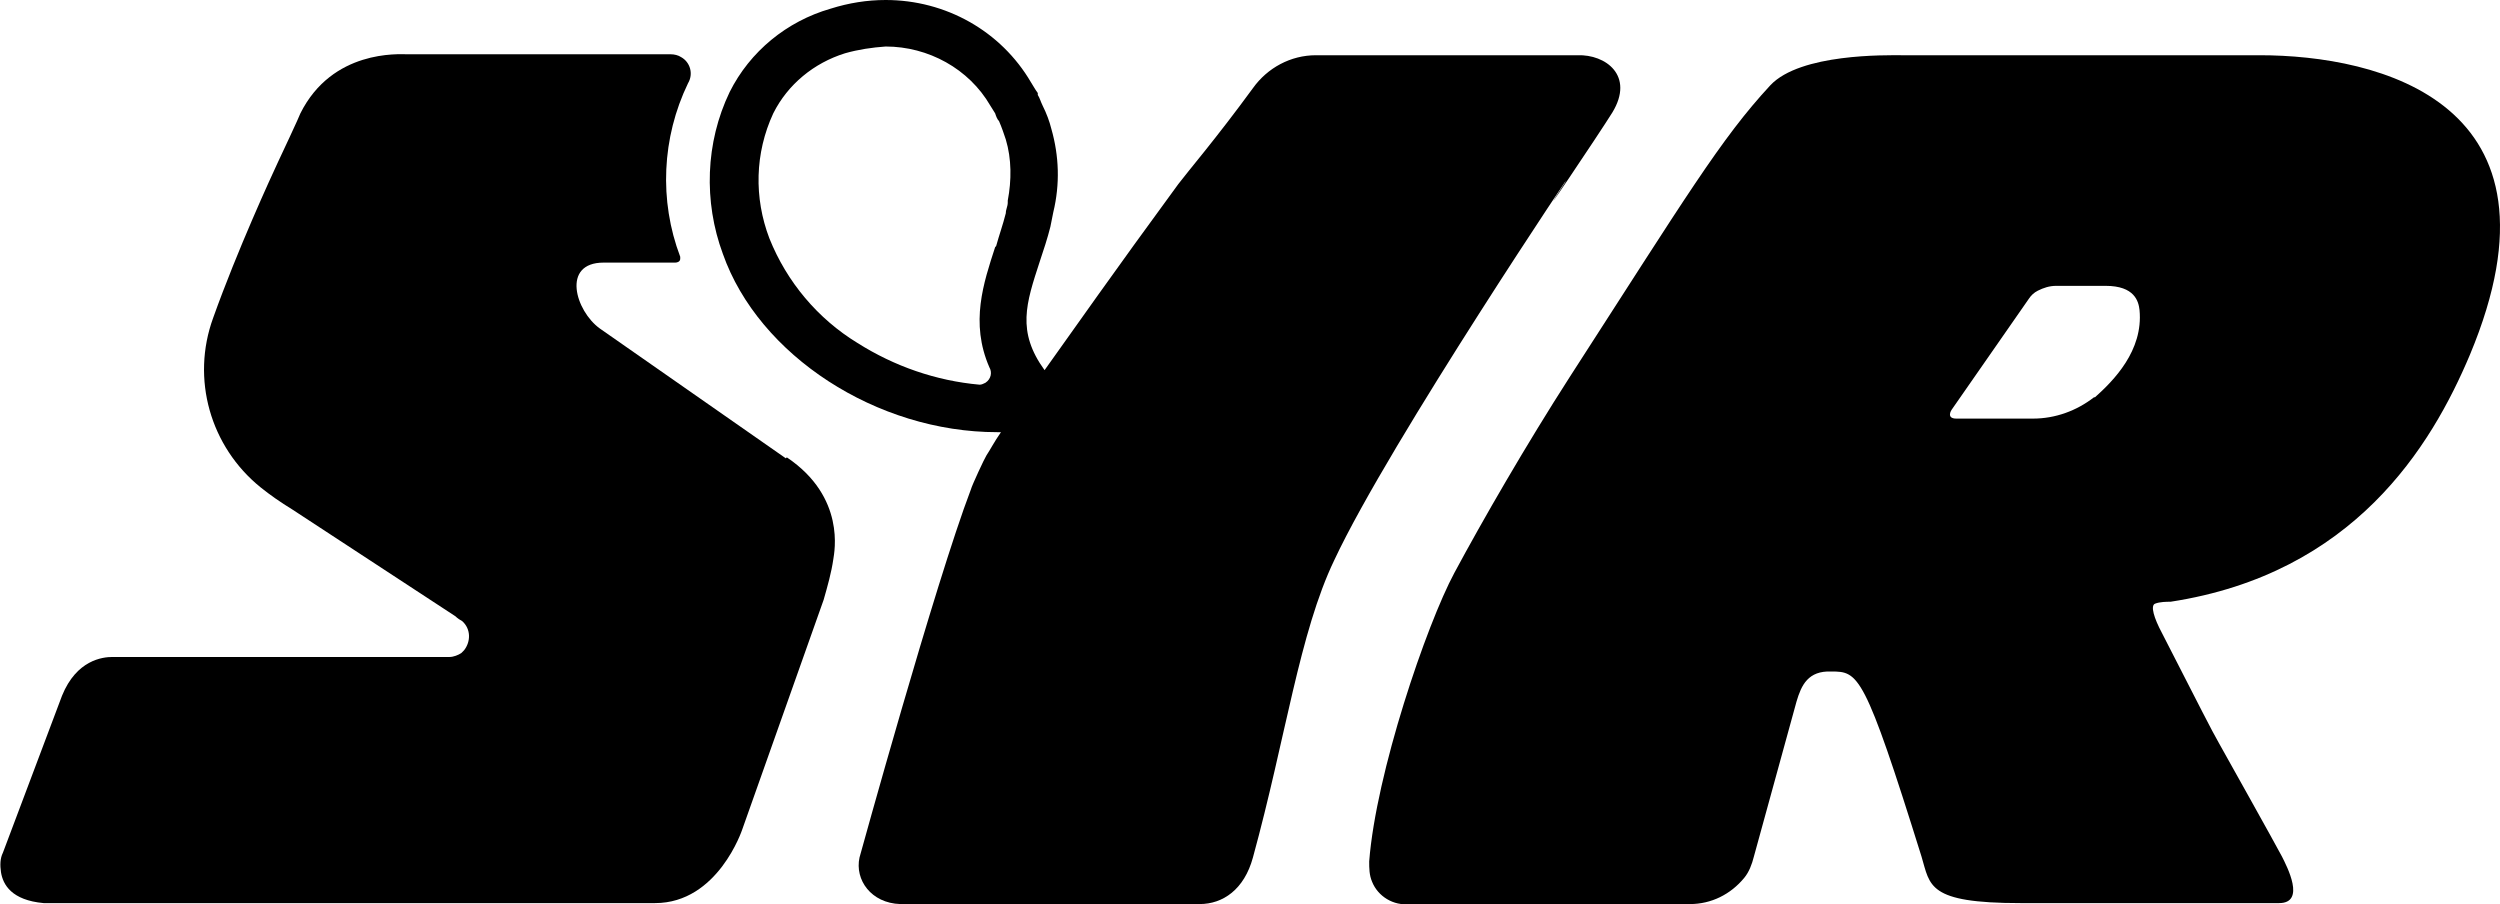 <?xml version="1.0" encoding="UTF-8"?>
<svg id="Layer_1" xmlns="http://www.w3.org/2000/svg" version="1.1" viewBox="0 0 258 93.3">
  <!-- Generator: Adobe Illustrator 29.0.0, SVG Export Plug-In . SVG Version: 2.1.0 Build 186)  -->
  <g id="Vector_Smart_Object">
    <path d="M161.6,18.7c-4.3,6.6,3.5-5,4.8-7.1,2.3-3.8-.7-6-3.6-5.9h-27c-2.6,0-5,1.3-6.5,3.4-3.8,5.2-6.8,8.7-7.7,9.9-6.6,9-10.8,15-13.8,19.2-2.9-4-1.9-6.9-.5-11.2.4-1.2.8-2.4,1.1-3.6.1-.5.2-1,.3-1.5h0c.7-2.9.6-5.8-.2-8.6-.2-.8-.5-1.6-.9-2.4h0c-.2-.4-.3-.8-.5-1.1v-.2c-.3-.4-.5-.8-.7-1.1C103.3,3.2,97.6,0,91.4,0c-1.9,0-3.8.3-5.7.9-4.5,1.3-8.3,4.4-10.4,8.6-2.5,5.2-2.7,11.3-.7,16.7,3.7,10.5,15.9,18.4,28.3,18.4h.4c-.7,1-1.1,1.8-1.5,2.4-.2.3-1.5,3.1-1.6,3.5-3.7,9.7-11.5,38-11.5,38-.5,2.3,1.2,4.7,4.2,4.8h4.1c0,0,26.8,0,26.8,0,2.4,0,4.6-1.5,5.5-4.8,3.4-12.4,4.8-23.2,8.4-30.7,5.7-12.2,26.2-42.6,23.8-39M102.7,25.5c-1.2,3.7-2.6,7.8-.6,12.4.3.5.2,1.2-.4,1.6-.2.1-.4.2-.6.2-4.5-.4-8.8-1.9-12.6-4.3-4.1-2.5-7.3-6.3-9.1-10.8-1.6-4.2-1.5-8.8.4-12.9,1.5-3,4.2-5.2,7.4-6.2,1.4-.4,2.8-.6,4.2-.7,4.4,0,8.6,2.3,10.8,6.1.2.3.3.5.5.8h0c.1.3.2.6.4.8h0c.3.7.5,1.3.7,1.9.6,2,.6,4.2.2,6.3h0v.2c0,.4-.2.7-.2,1.1h0c-.3,1.2-.7,2.3-1,3.4"/>
    <path d="M233.1,5.7h-36.9c-1.5,0-10.4-.2-13.5,3.1-5.1,5.5-8.7,11.5-20.7,30.1-4.5,7-9,14.8-11.9,20.2s-8.1,20.7-8.8,29.8c0,.7,0,1.4.3,2.1.6,1.5,2.2,2.5,3.9,2.3h28.9c2.2,0,4.2-1,5.6-2.7.5-.6.8-1.4,1-2.2l4.4-16c.5-1.7,1.2-3.2,3.6-3.1,2.8,0,3.4.2,9.3,19.1.9,3,.6,4.8,10.2,4.8h26.7c2.8,0,.8-3.8.3-4.8-.4-.8-6.5-11.7-6.5-11.7-.8-1.4-1.8-3.4-5.9-11.4-.8-1.5-1.2-2.8-.7-3s1.2-.2,1.6-.2h0c18.9-2.9,26.9-16,30.9-25.5,10.9-26.1-9.5-30.9-21.7-30.9M216.1,41c-1.8,1.4-4,2.2-6.3,2.2h-7.9c-1.1,0-.5-.9-.5-.9l8-11.5c.2-.3.5-.6.9-.8.6-.3,1.2-.5,1.9-.5h5.1c3,0,3.4,1.6,3.5,2.5.4,4.2-2.7,7.3-4.6,9"/>
    <path d="M81.1,47.3s-13.6-9.5-19.2-13.4c-2.5-1.8-4-6.8.4-6.8h7.4c.2,0,.5-.1.5-.4,0,0,0-.1,0-.2-2.2-5.8-1.9-12.3.8-17.9h0c.6-1,.2-2.2-.7-2.7-.3-.2-.7-.3-1.1-.3h-27.2c-.8,0-7.7-.5-11,6.1,0,.1-2.2,4.8-2.3,5-.7,1.5-4.2,9.1-6.7,16.1-2.3,6.3-.3,13.3,4.9,17.5,1,.8,2,1.5,3.3,2.3l16.8,11c.2.2.5.4.7.5.9.8.9,2.1.2,3-.1.1-.2.2-.3.3-.3.2-.8.4-1.2.4H11.6c-1,0-3.7.3-5.2,4L.3,88c-.3.6-.3,1.3-.2,2,.2,1.3,1.1,2.9,4.4,3.2,0,0,.6,0,.8,0h62.3c6.5,0,9-7.6,9-7.6l8.4-23.7c.4-1.4.8-2.8,1-4.2h0c.1-.7,1.3-6.4-4.8-10.5"/>
  </g>
</svg>